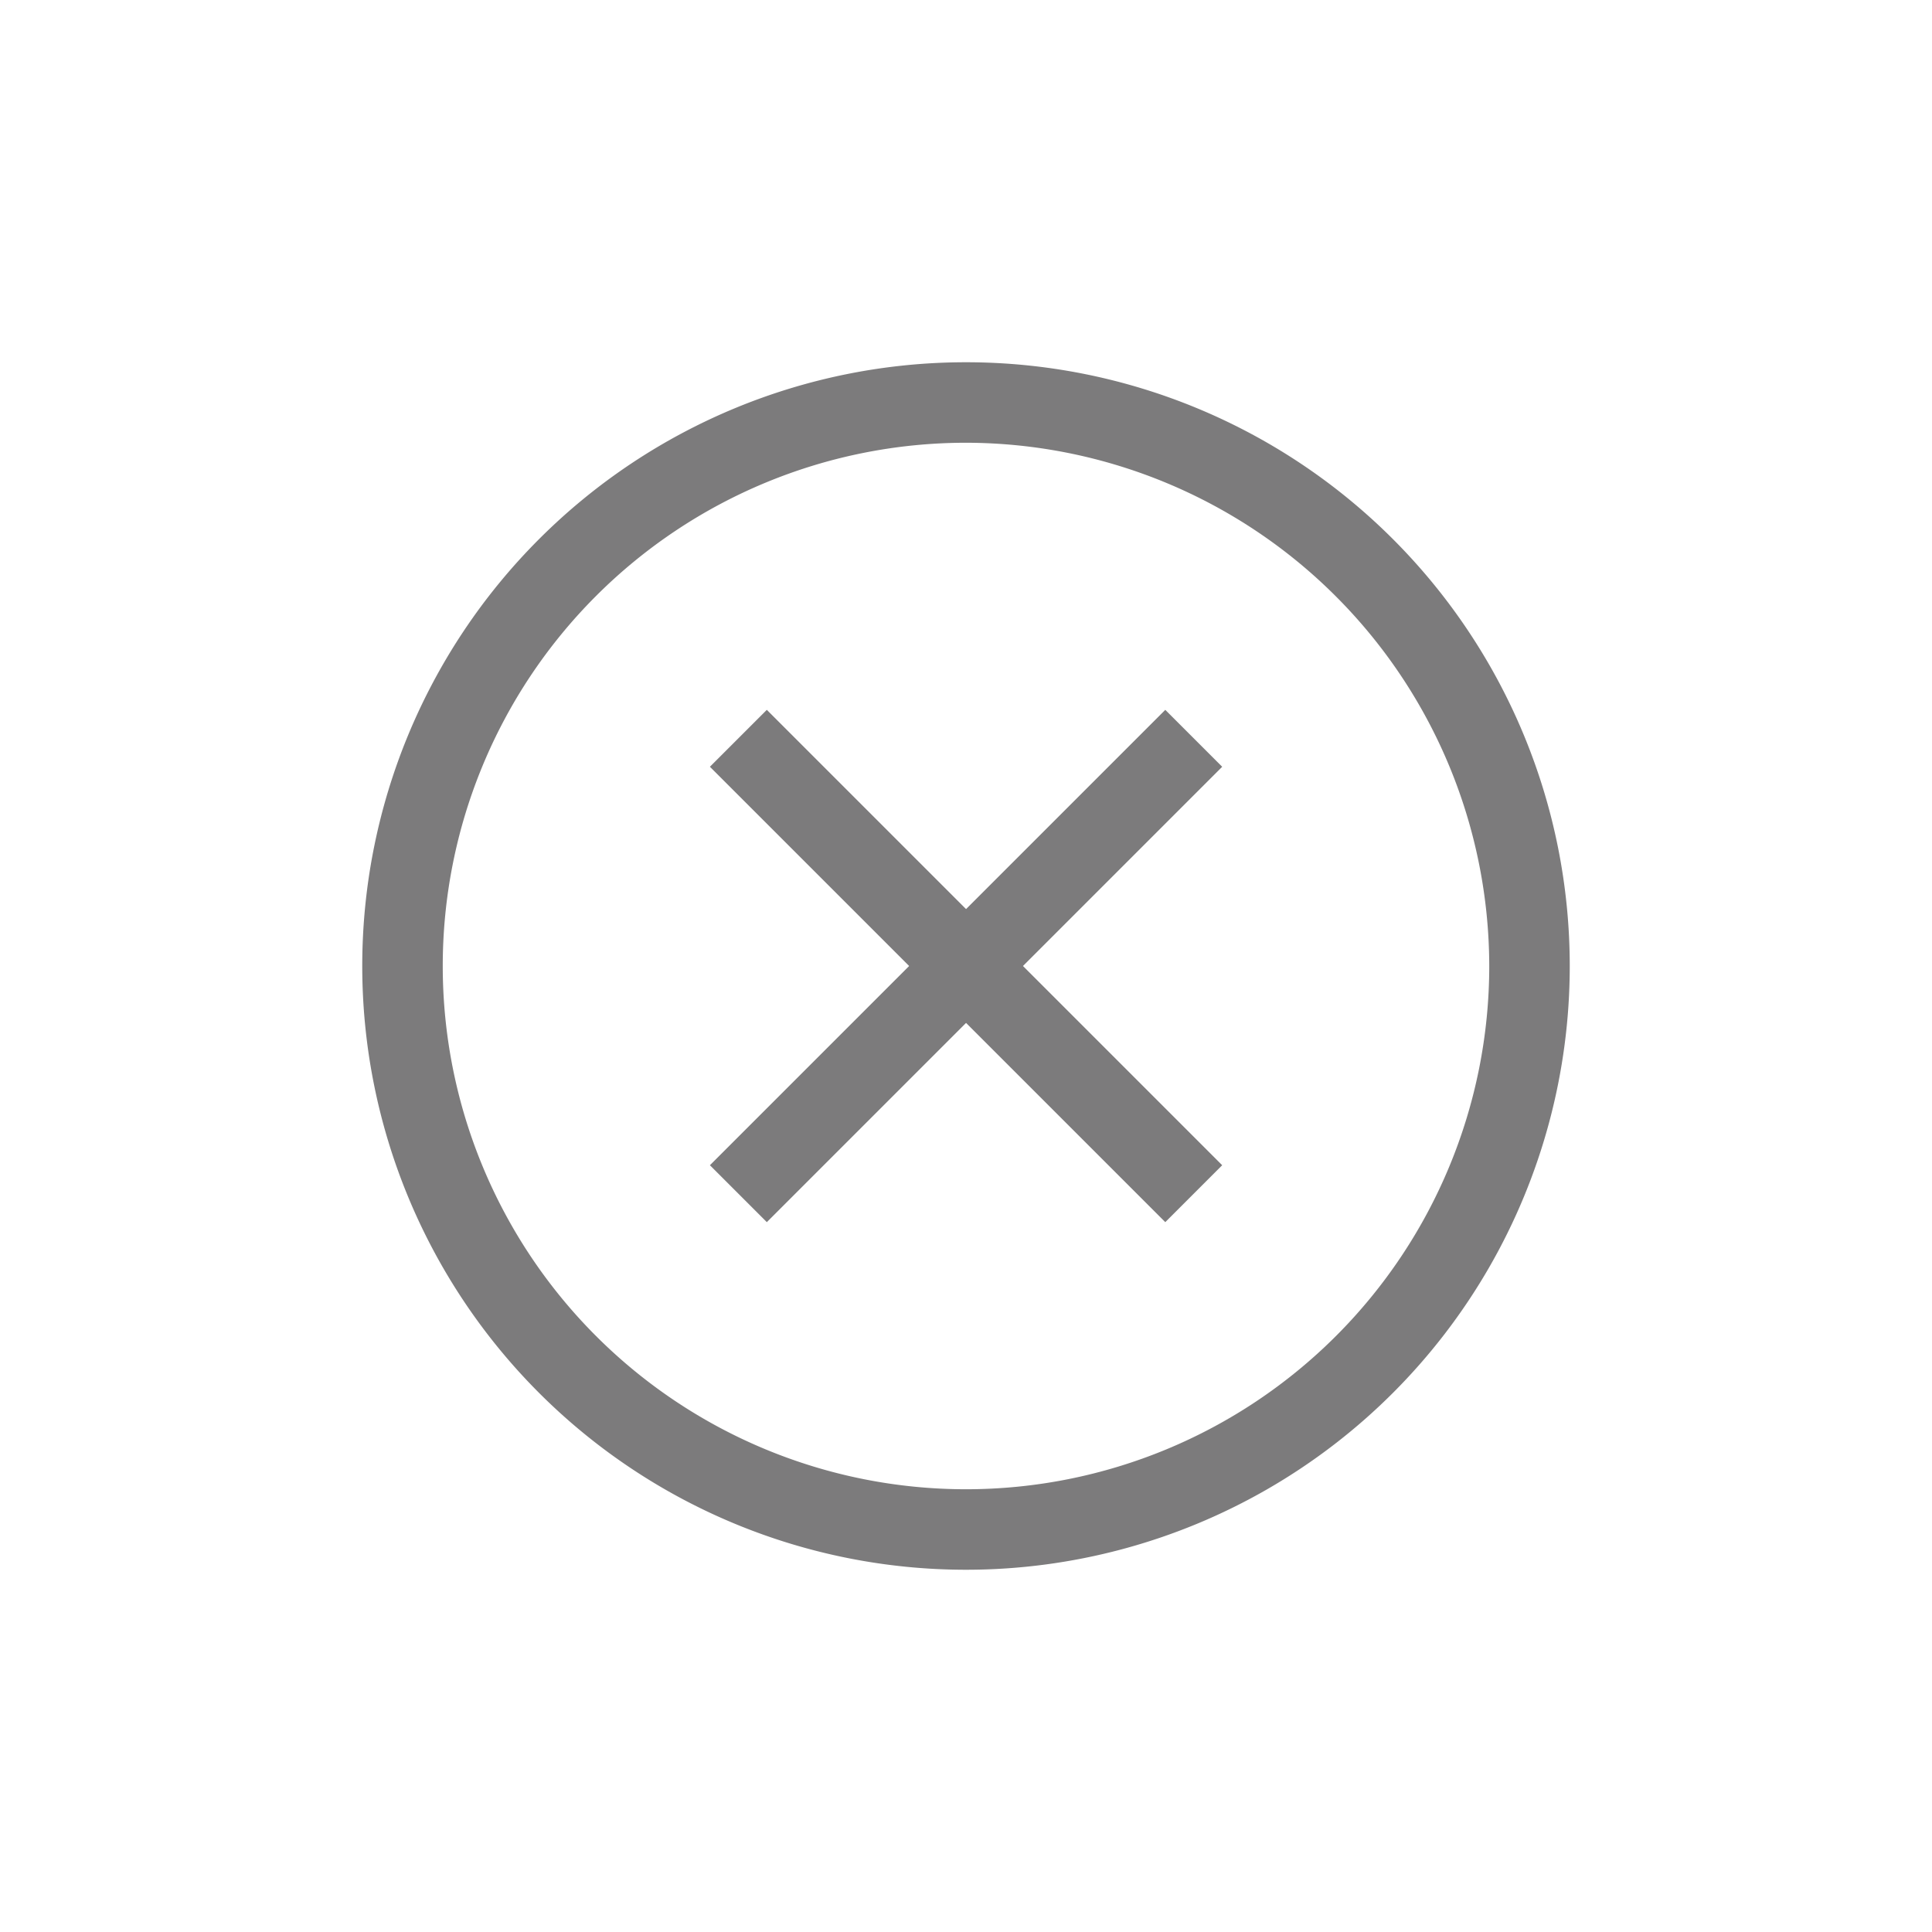 <svg id="图层_1" data-name="图层 1" xmlns="http://www.w3.org/2000/svg" viewBox="0 0 24 24"><defs><style>.cls-1{fill:#7c7b7c;}</style></defs><path class="cls-1" d="M12,19.5A7.5,7.5,0,1,1,19.5,12,7.5,7.5,0,0,1,12,19.5Zm0-14A6.5,6.5,0,1,0,18.5,12,6.51,6.51,0,0,0,12,5.5Z"/><rect class="cls-1" x="11.5" y="8" width="1" height="8" transform="translate(-4.97 12) rotate(-45)"/><rect class="cls-1" x="8" y="11.5" width="8" height="1" transform="translate(-4.97 12) rotate(-45)"/></svg>